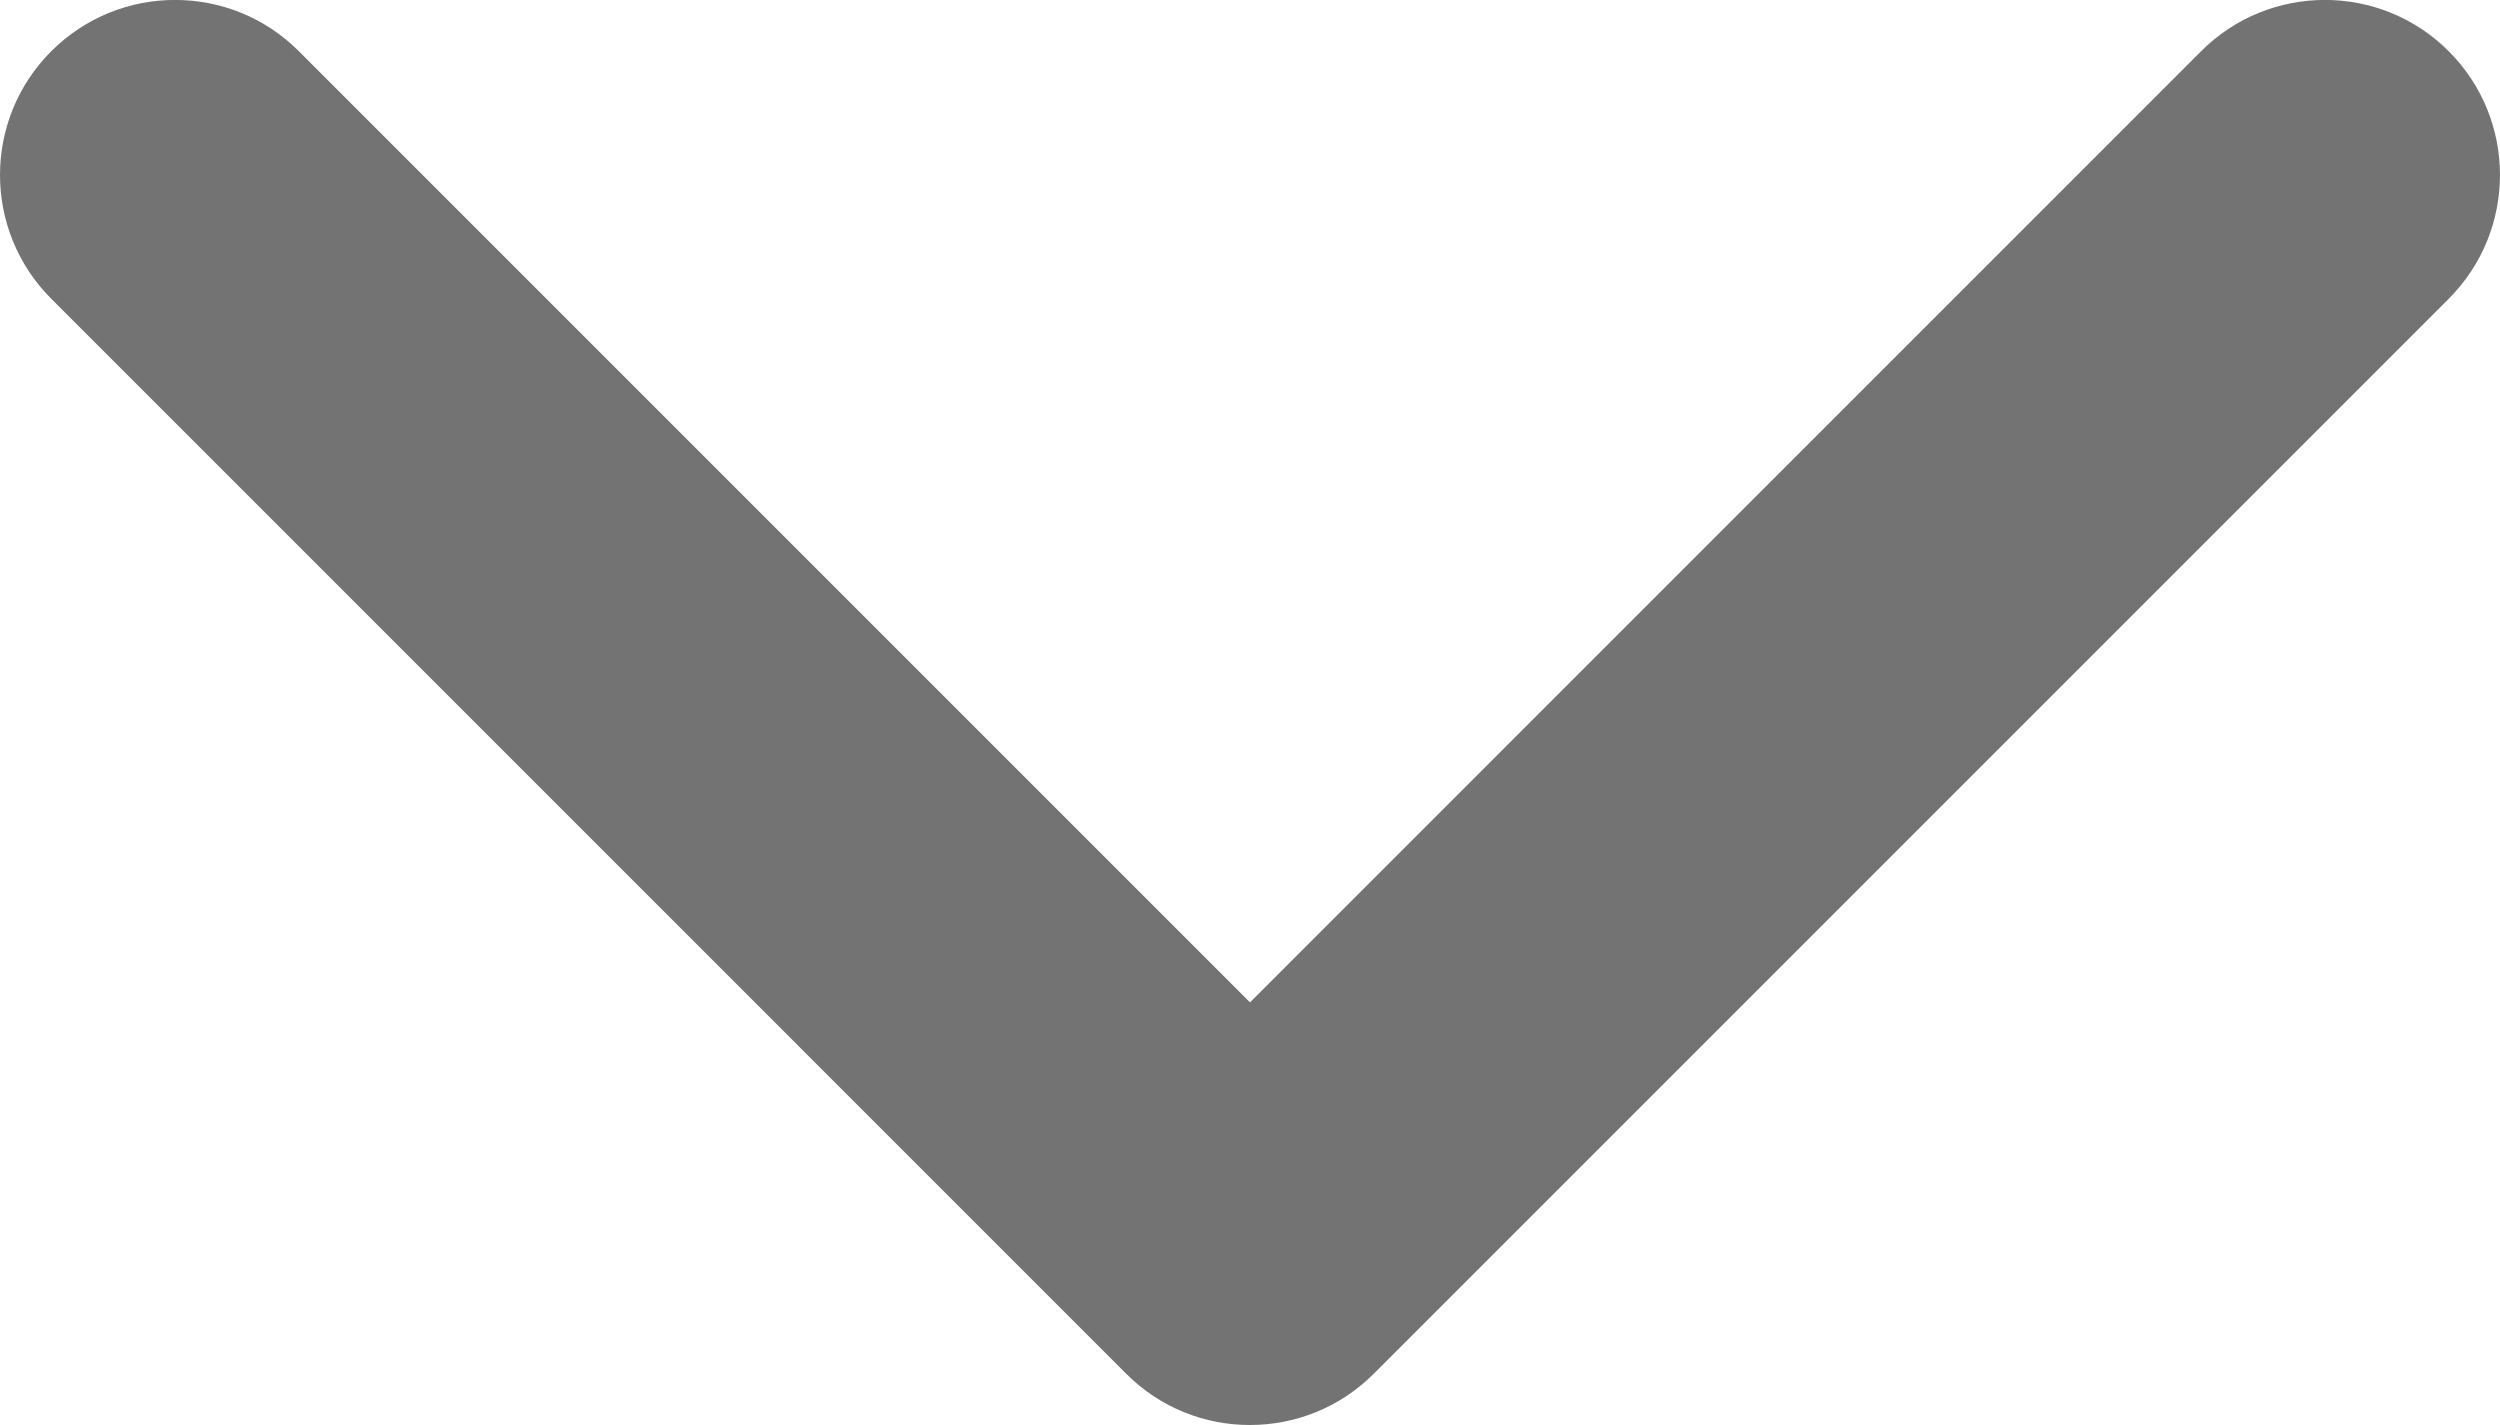 <?xml version="1.0" encoding="utf-8"?>
<!-- Generator: Adobe Illustrator 15.1.0, SVG Export Plug-In . SVG Version: 6.00 Build 0)  -->
<!DOCTYPE svg PUBLIC "-//W3C//DTD SVG 1.1//EN" "http://www.w3.org/Graphics/SVG/1.1/DTD/svg11.dtd">
<svg version="1.1" id="Capa_1" xmlns="http://www.w3.org/2000/svg" xmlns:xlink="http://www.w3.org/1999/xlink" x="0px" y="0px"
	 width="50px" height="28.502px" viewBox="200.923 211.673 50 28.502" enable-background="new 200.923 211.673 50 28.502"
	 xml:space="preserve">
<g>
	<path fill="#737373" d="M223.448,239.149l-21.499-21.5c-1.368-1.368-1.368-3.585,0-4.952c1.367-1.367,3.584-1.367,4.951,0
		l19.023,19.023l19.022-19.023c1.368-1.367,3.585-1.367,4.952,0s1.367,3.584,0,4.952l-21.499,21.499
		c-0.684,0.684-1.579,1.025-2.475,1.025C225.028,240.175,224.132,239.833,223.448,239.149z"/>
</g>
</svg>
